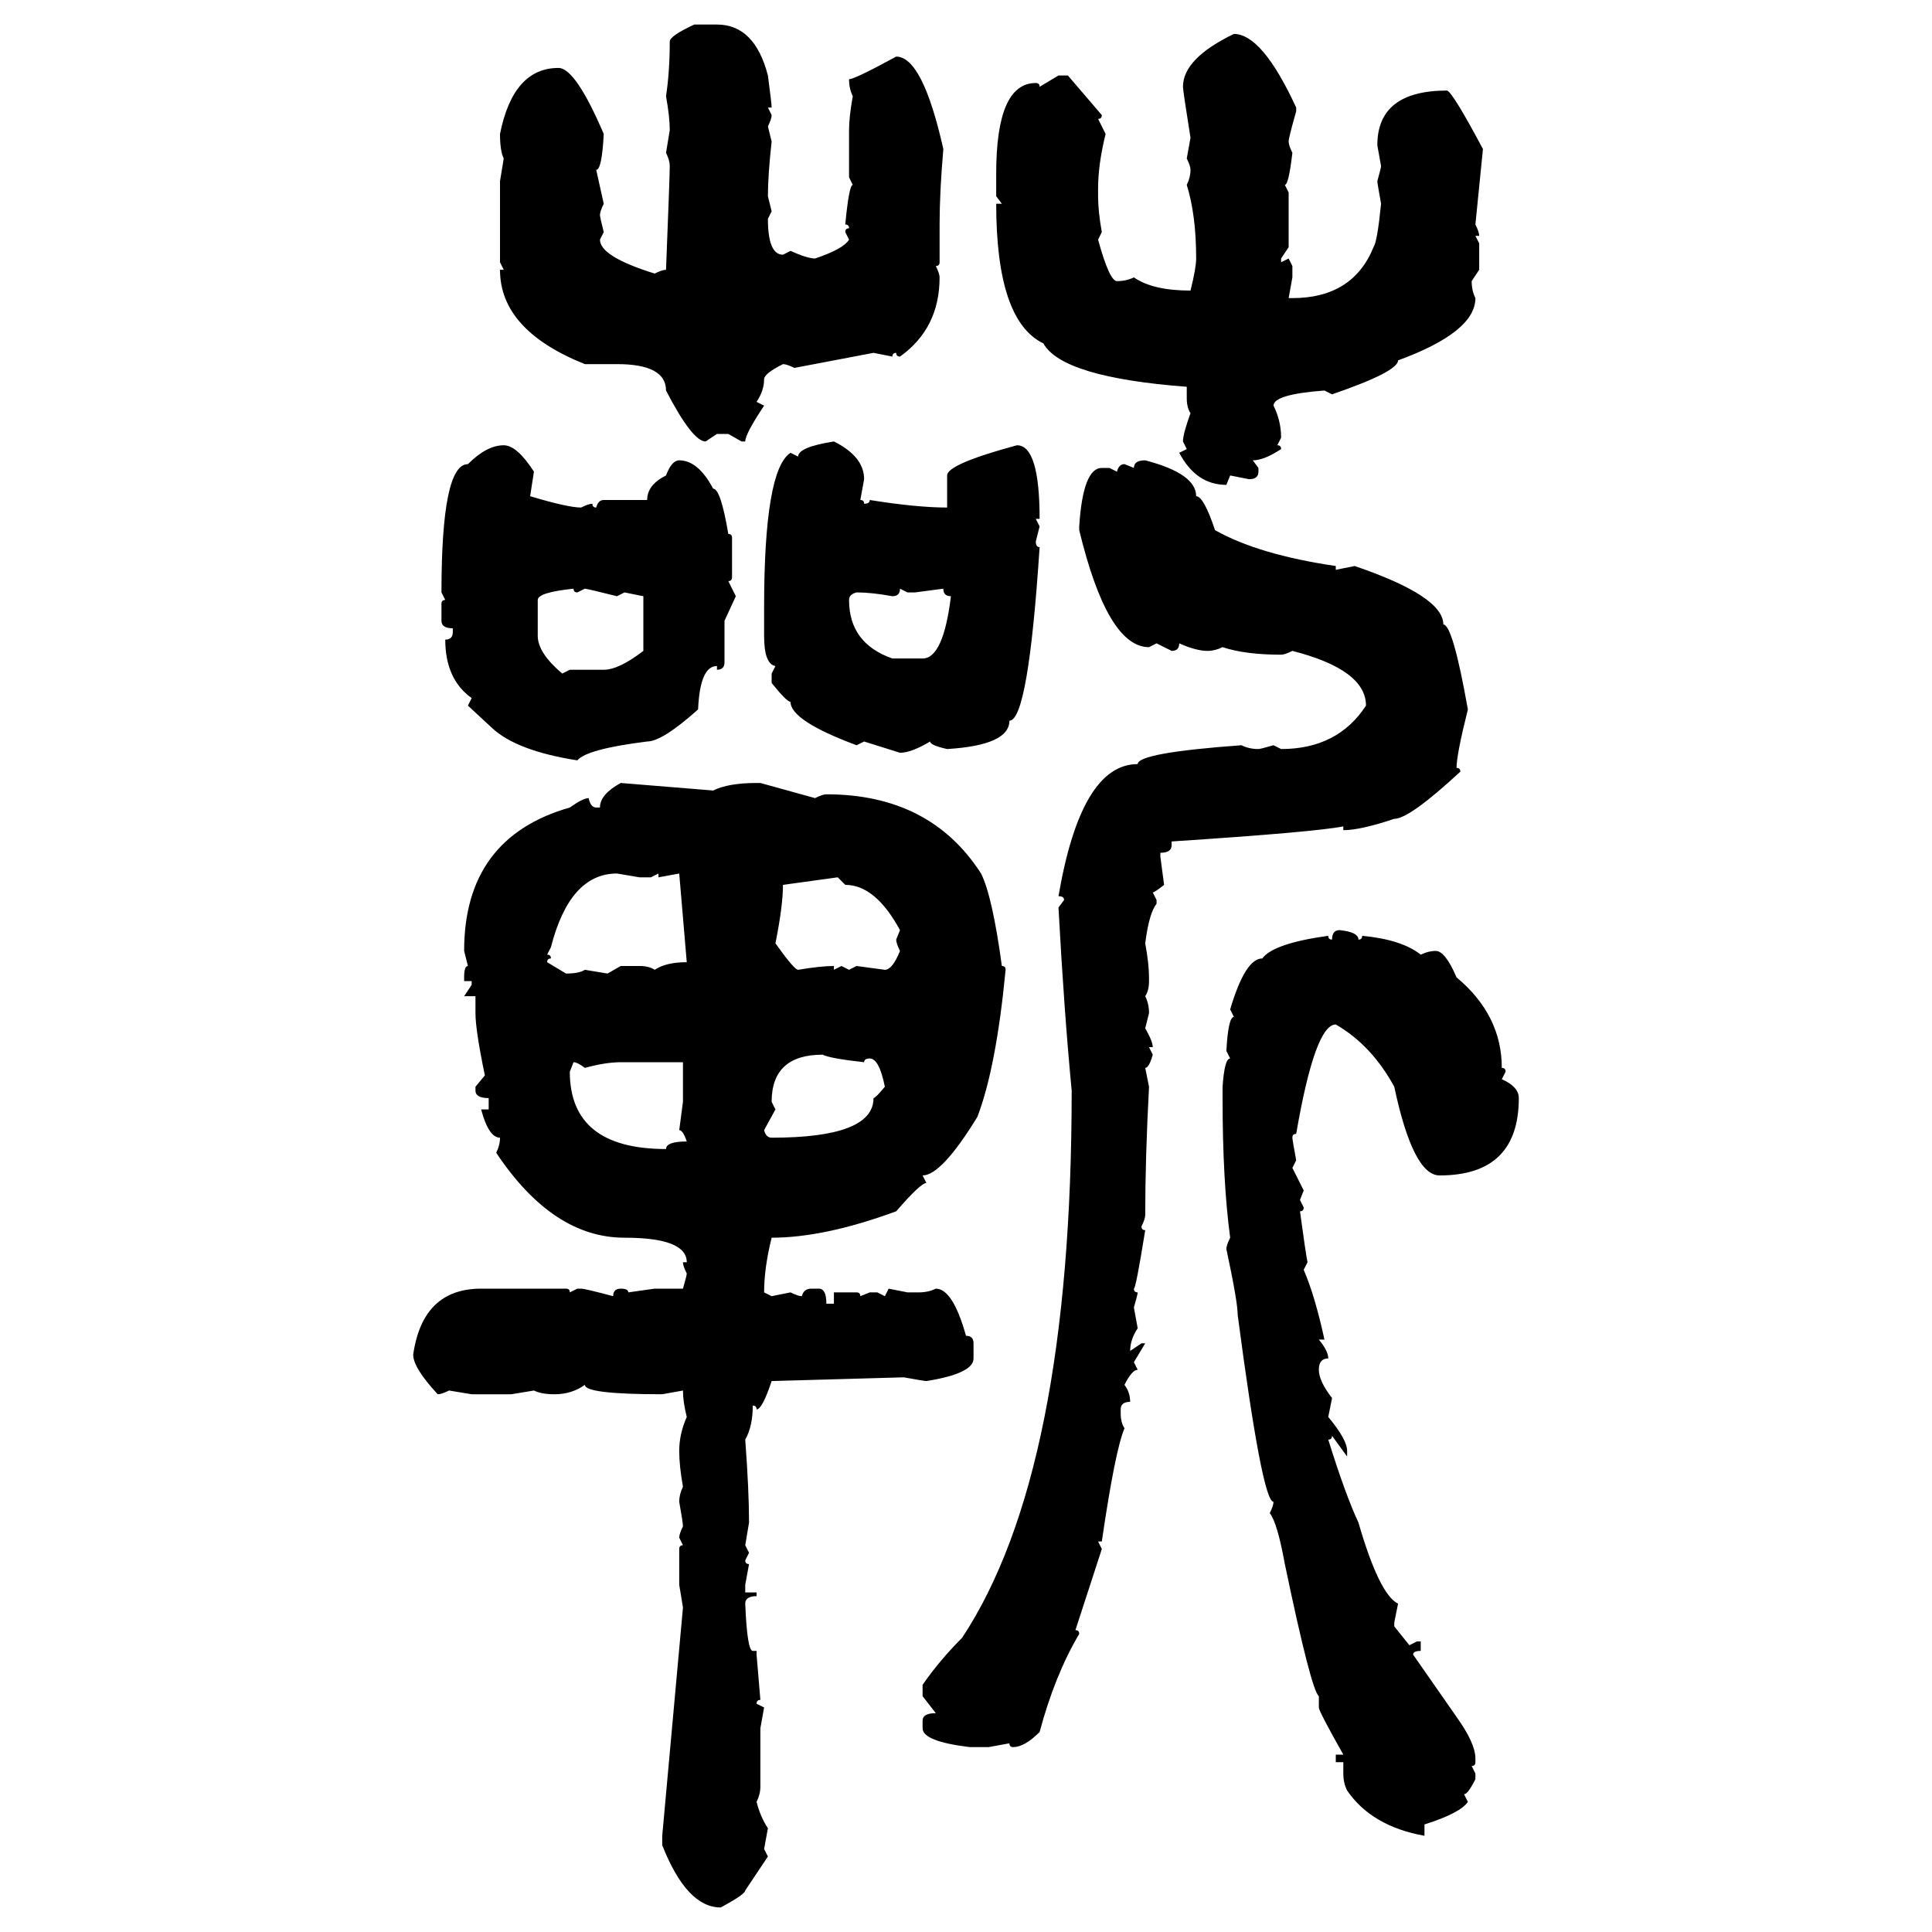 <svg xmlns="http://www.w3.org/2000/svg" xmlns:xlink="http://www.w3.org/1999/xlink" width="300" height="300"><path d="M107.81 3.81L107.81 3.81L111.33 3.81Q117.19 3.81 119.24 11.72L119.24 11.72Q119.82 16.11 119.82 16.70L119.82 16.70L119.24 16.70L119.82 17.87Q119.82 18.46 119.24 19.63L119.24 19.63L119.82 21.97Q119.24 27.25 119.24 30.47L119.24 30.47L119.82 32.81L119.24 33.98Q119.24 39.55 121.58 39.55L121.58 39.55L122.75 38.96Q125.39 40.14 126.56 40.14L126.56 40.14Q130.96 38.67 131.84 37.21L131.84 37.21L131.25 36.04Q131.25 35.45 131.84 35.45L131.84 35.45Q131.84 34.86 131.25 34.86L131.25 34.86Q131.84 28.71 132.42 28.71L132.42 28.71L131.84 27.54L131.84 20.21Q131.84 18.16 132.42 14.94L132.42 14.94Q131.84 13.77 131.84 12.30L131.84 12.30Q132.71 12.30 139.16 8.79L139.16 8.79Q143.26 8.79 146.48 23.14L146.48 23.14Q145.90 29.88 145.90 34.86L145.90 34.86L145.90 40.72Q145.90 41.31 145.31 41.31L145.31 41.31Q145.90 42.48 145.90 43.07L145.90 43.07Q145.90 50.98 139.75 55.37L139.75 55.37Q139.16 55.37 139.16 54.79L139.16 54.79Q138.57 54.79 138.57 55.37L138.57 55.37L135.64 54.79L123.34 57.13Q122.17 56.54 121.58 56.54L121.58 56.54Q118.65 58.01 118.65 58.89L118.65 58.89Q118.65 60.64 117.48 62.40L117.48 62.40L118.65 62.99Q115.72 67.38 115.72 68.55L115.72 68.55L115.14 68.55L113.09 67.38L111.33 67.38L109.57 68.55Q107.52 68.55 103.42 60.64L103.42 60.64Q103.42 56.54 95.80 56.54L95.80 56.54L90.82 56.54Q77.64 51.27 77.64 41.89L77.64 41.89L78.22 41.89L77.64 40.72L77.64 28.13L78.22 24.61Q77.64 23.44 77.64 20.80L77.64 20.80Q79.69 10.55 86.72 10.55L86.72 10.55Q89.36 10.55 93.75 20.80L93.75 20.80Q93.46 26.37 92.58 26.37L92.58 26.37L93.75 31.64Q93.16 32.81 93.16 33.40L93.16 33.40Q93.16 33.69 93.75 36.04L93.75 36.04L93.16 37.21Q93.16 39.84 101.66 42.48L101.66 42.48Q102.83 41.89 103.42 41.89L103.42 41.89Q104.00 27.25 104.00 25.78L104.00 25.78Q104.00 24.90 103.42 23.73L103.42 23.73L104.00 20.21Q104.00 18.16 103.42 14.94L103.42 14.94Q104.00 11.13 104.00 6.45L104.00 6.45Q104.00 5.57 107.81 3.81ZM191.60 5.27L191.60 5.27Q196.00 5.27 201.27 16.70L201.27 16.70L201.27 17.29Q200.10 21.39 200.10 21.97L200.10 21.97Q200.10 22.56 200.68 23.73L200.68 23.73Q200.10 28.71 199.51 28.71L199.51 28.71L200.10 29.88L200.10 38.38L198.93 40.14L198.93 40.72L200.10 40.14L200.68 41.31L200.68 43.07L200.10 46.29L200.68 46.29Q210.06 46.29 213.28 38.38L213.28 38.38Q213.87 37.50 214.45 31.64L214.45 31.64Q213.87 28.42 213.87 28.13L213.87 28.13Q214.45 26.07 214.45 25.78L214.45 25.78L213.87 22.56Q213.87 14.06 224.71 14.06L224.71 14.06Q225.59 14.36 230.27 23.14L230.27 23.14L229.10 34.86Q229.69 36.04 229.69 36.62L229.69 36.62L229.10 36.62L229.69 37.79L229.69 41.89L228.52 43.65Q228.52 45.12 229.10 46.29L229.10 46.29Q229.10 51.56 217.09 55.96L217.09 55.96Q217.09 57.71 206.84 61.23L206.84 61.23L205.66 60.64Q197.75 61.23 197.75 62.99L197.75 62.99Q198.93 65.33 198.93 67.97L198.93 67.97L198.34 69.14Q198.93 69.14 198.93 69.73L198.93 69.73Q196.29 71.48 194.53 71.48L194.53 71.48L195.41 72.66L195.41 73.24Q195.41 74.41 193.95 74.41L193.95 74.41L191.02 73.83L190.43 75.29Q185.74 75.29 183.11 70.31L183.11 70.31L184.28 69.73L183.69 68.55Q183.69 67.38 184.86 64.16L184.86 64.16Q184.28 63.28 184.28 61.82L184.28 61.82L184.28 60.06Q164.94 58.59 162.01 53.32L162.01 53.32Q154.69 49.80 154.69 31.64L154.69 31.64L155.57 31.64L154.69 30.47L154.69 26.95Q154.69 12.89 160.84 12.89L160.84 12.89Q161.43 12.89 161.43 13.48L161.43 13.48L164.36 11.72L165.82 11.72L171.09 17.87Q171.09 18.46 170.51 18.46L170.51 18.46L171.68 20.80Q170.51 25.49 170.51 29.30L170.51 29.30L170.51 30.47Q170.51 32.81 171.09 36.04L171.09 36.04L170.51 37.21Q172.27 43.65 173.44 43.65L173.44 43.65Q174.90 43.65 176.07 43.07L176.07 43.07Q179.00 45.12 184.86 45.12L184.86 45.12Q185.74 41.60 185.74 40.14L185.74 40.14Q185.74 33.40 184.28 28.71L184.28 28.71Q184.86 27.54 184.86 26.37L184.86 26.37Q184.86 25.78 184.28 24.61L184.28 24.61L184.86 21.39Q183.69 14.06 183.69 13.48L183.69 13.48Q183.69 9.08 191.60 5.27ZM129.49 68.55L129.49 68.55Q134.18 70.90 134.18 74.41L134.18 74.41L133.59 77.64Q134.18 77.64 134.18 78.22L134.18 78.22Q135.06 78.22 135.06 77.64L135.06 77.64Q142.38 78.81 147.07 78.81L147.07 78.81L147.07 73.83Q147.07 72.07 157.91 69.14L157.91 69.14Q161.43 69.14 161.43 80.57L161.43 80.57L160.84 80.57L161.43 81.74L160.84 84.08Q160.84 84.96 161.43 84.96L161.43 84.96Q159.67 111.91 156.74 111.91L156.74 111.91Q156.74 115.72 147.07 116.31L147.07 116.31Q144.43 115.72 144.43 115.14L144.43 115.14Q141.50 116.89 139.75 116.89L139.75 116.89L134.18 115.14L133.01 115.72Q122.75 111.91 122.75 108.98L122.75 108.98Q122.17 108.98 119.82 106.05L119.82 106.05L119.82 104.59L120.41 103.42Q118.65 103.13 118.65 98.73L118.65 98.73L118.65 94.34Q118.65 72.95 122.75 70.31L122.75 70.31L123.93 70.90Q123.93 69.43 129.49 68.55ZM78.22 69.14L78.22 69.14Q80.27 69.14 82.91 73.24L82.91 73.24L82.32 77.05Q88.18 78.81 90.23 78.81L90.23 78.81Q91.41 78.22 91.99 78.22L91.99 78.22Q91.99 78.81 92.58 78.81L92.58 78.81Q92.87 77.64 93.75 77.64L93.75 77.64L100.49 77.64Q100.49 75.29 103.42 73.83L103.42 73.83Q104.30 71.48 105.47 71.48L105.47 71.48Q108.40 71.48 110.74 75.88L110.74 75.88Q111.91 75.88 113.09 82.91L113.09 82.91Q113.67 82.91 113.67 83.50L113.67 83.50L113.67 89.65Q113.67 90.23 113.09 90.23L113.09 90.23L114.26 92.58L112.50 96.39L112.50 102.83Q112.50 104.00 111.33 104.00L111.33 104.00L111.33 103.42Q108.69 103.42 108.40 110.16L108.40 110.16Q102.83 115.14 100.49 115.14L100.49 115.14Q91.11 116.31 89.65 118.07L89.65 118.07Q80.27 116.60 76.46 113.09L76.46 113.09L72.66 109.57L73.24 108.40Q69.14 105.47 69.14 99.32L69.14 99.32Q70.31 99.32 70.31 98.14L70.31 98.14L70.31 97.56Q68.55 97.56 68.55 96.39L68.55 96.39L68.55 93.75Q68.55 93.16 69.14 93.16L69.14 93.16L68.55 91.99Q68.55 72.07 72.66 72.07L72.66 72.07Q75.59 69.14 78.22 69.14ZM177.83 71.48L177.83 71.48Q185.74 73.54 185.74 77.05L185.74 77.05Q186.91 77.05 188.67 82.32L188.67 82.32Q195.41 86.13 207.42 87.89L207.42 87.89L207.42 88.48L210.35 87.89Q224.12 92.58 224.12 96.97L224.12 96.97Q225.59 96.97 227.93 110.16L227.93 110.16Q226.17 117.19 226.17 119.24L226.17 119.24Q226.76 119.24 226.76 119.82L226.76 119.82Q218.85 127.15 216.50 127.15L216.50 127.15Q211.23 128.91 208.59 128.91L208.59 128.91L208.59 128.32Q204.20 129.20 181.93 130.66L181.93 130.66L181.93 131.25Q181.93 132.42 180.18 132.42L180.18 132.42L180.18 133.01L180.76 137.40Q179.30 138.57 179.00 138.57L179.00 138.57L179.59 139.75L179.59 140.33Q178.42 141.80 177.83 146.48L177.83 146.48Q178.42 149.71 178.42 151.76L178.42 151.76L178.42 152.34Q178.42 153.81 177.83 154.69L177.83 154.69Q178.42 155.86 178.42 157.32L178.42 157.32L177.83 159.67Q179.00 161.72 179.00 162.60L179.00 162.60L178.42 162.60L179.00 163.77Q178.42 165.82 177.83 165.82L177.83 165.82L178.42 168.75Q177.83 179.88 177.83 188.67L177.83 188.67Q177.83 189.26 177.25 190.43L177.25 190.43Q177.25 191.02 177.83 191.02L177.83 191.02Q176.37 200.10 176.07 200.10L176.07 200.10Q176.07 200.68 176.66 200.68L176.66 200.68Q176.66 200.98 176.07 203.03L176.07 203.03L176.66 206.25Q175.49 208.01 175.49 209.77L175.49 209.77L177.25 208.59L177.83 208.59L176.07 211.52L176.66 212.70Q175.78 212.70 174.61 215.04L174.61 215.04Q175.49 216.21 175.49 217.68L175.49 217.68Q174.02 217.68 174.02 218.85L174.02 218.85L174.02 219.43Q174.02 220.90 174.61 221.78L174.61 221.78Q173.14 225.29 171.09 239.36L171.09 239.36L170.51 239.36L171.09 240.53L166.99 253.13Q167.58 253.13 167.58 253.71L167.58 253.71Q163.77 260.16 161.43 268.95L161.43 268.95Q159.08 271.29 157.32 271.29L157.32 271.29Q156.74 271.29 156.74 270.70L156.74 270.70L153.52 271.29L150.59 271.29Q143.26 270.41 143.26 268.36L143.26 268.36L143.26 267.19Q143.26 266.02 145.31 266.02L145.31 266.02L143.26 263.38L143.26 261.62Q145.90 257.81 149.41 254.30L149.41 254.30Q166.41 228.52 166.41 169.34L166.41 169.34Q165.23 157.03 164.36 140.92L164.36 140.92L165.23 139.75Q165.23 139.16 164.36 139.16L164.36 139.16Q167.87 118.65 176.66 118.65L176.66 118.65Q176.66 116.89 192.77 115.72L192.77 115.72Q193.95 116.31 195.41 116.31L195.41 116.31Q195.70 116.31 197.75 115.72L197.75 115.72L198.93 116.31Q207.71 116.31 212.11 109.57L212.11 109.57Q212.11 104.00 200.68 101.07L200.68 101.07Q199.51 101.66 198.93 101.66L198.93 101.66Q193.36 101.66 189.84 100.49L189.84 100.49Q188.67 101.07 187.50 101.07L187.50 101.07Q185.74 101.07 183.11 99.90L183.11 99.90Q183.11 101.07 181.93 101.07L181.93 101.07L179.59 99.90L178.42 100.49Q171.97 100.49 167.58 82.32L167.58 82.32L167.58 81.74Q168.16 72.66 171.09 72.66L171.09 72.66L172.27 72.66L173.44 73.24Q173.73 72.07 174.61 72.07L174.61 72.07L176.07 72.66Q176.07 71.48 177.83 71.48ZM83.50 93.16L83.50 93.16L83.50 98.73Q83.50 101.37 87.30 104.59L87.30 104.59L88.48 104.00L93.75 104.00Q96.09 104.00 99.90 101.07L99.90 101.07L99.90 92.58L96.97 91.99L95.80 92.58Q91.11 91.41 90.82 91.41L90.82 91.41L89.65 91.99Q89.06 91.99 89.06 91.41L89.06 91.41Q83.50 91.99 83.50 93.16ZM140.92 91.99L139.75 91.41Q139.75 92.58 138.57 92.58L138.57 92.58Q135.35 91.99 133.01 91.99L133.01 91.99Q131.84 92.29 131.84 93.16L131.84 93.16Q131.84 99.90 138.57 102.25L138.57 102.25L143.26 102.25Q146.48 102.25 147.66 92.58L147.66 92.58Q146.48 92.58 146.48 91.41L146.48 91.41L142.09 91.99L140.92 91.99ZM96.39 121.58L96.39 121.58L110.74 122.75Q113.09 121.58 117.48 121.58L117.48 121.58L118.07 121.58L126.56 123.93Q127.73 123.34 128.32 123.34L128.32 123.34Q144.43 123.34 152.34 135.64L152.34 135.64Q154.10 139.16 155.57 150L155.57 150Q156.15 150 156.15 150.59L156.15 150.59Q154.69 165.82 151.76 173.44L151.76 173.44Q146.19 182.52 143.26 182.52L143.26 182.52L143.85 183.69Q142.97 183.69 139.16 188.09L139.16 188.09Q128.03 192.19 119.82 192.19L119.82 192.19Q118.65 196.88 118.65 200.68L118.65 200.68L119.82 201.27L122.75 200.68Q123.93 201.27 124.51 201.27L124.51 201.27Q124.80 200.10 125.98 200.10L125.98 200.10L127.15 200.10Q128.32 200.10 128.32 202.44L128.32 202.44L129.49 202.44L129.49 200.68L133.01 200.68Q133.59 200.68 133.59 201.27L133.59 201.27L135.06 200.68L136.23 200.68L137.40 201.27L137.99 200.10L140.92 200.68L142.68 200.68Q144.14 200.68 145.31 200.10L145.31 200.10Q147.95 200.10 150 207.42L150 207.42Q151.17 207.42 151.17 208.59L151.17 208.59L151.17 210.94Q151.17 213.28 143.85 214.45L143.85 214.45Q143.55 214.45 140.33 213.87L140.33 213.87L119.82 214.45Q118.36 218.85 117.48 218.85L117.48 218.85Q117.48 218.26 116.89 218.26L116.89 218.26Q116.89 221.48 115.72 223.54L115.72 223.54Q116.31 231.45 116.31 236.43L116.31 236.43L115.72 239.94L116.31 241.11L115.72 242.29Q115.72 242.87 116.31 242.87L116.31 242.87L115.72 246.09L115.72 247.27L117.48 247.27L117.48 247.85Q115.72 247.85 115.72 249.02L115.72 249.02Q116.02 256.35 116.89 256.35L116.89 256.35L117.48 256.35L117.48 256.93L118.07 263.96Q117.48 263.96 117.48 264.55L117.48 264.55L118.65 265.14L118.07 268.36L118.07 277.44Q118.07 278.61 117.48 279.79L117.48 279.79Q118.07 282.13 119.24 283.89L119.24 283.89L118.65 287.11L119.24 288.28L115.72 293.55Q115.72 294.14 111.91 296.19L111.91 296.19Q106.64 296.19 102.83 286.52L102.83 286.52L102.83 285.06L106.05 249.61L105.47 246.09L105.47 240.53Q105.47 239.94 106.05 239.94L106.05 239.94L105.47 238.77Q105.47 238.18 106.05 237.01L106.05 237.01Q106.05 236.43 105.47 233.20L105.47 233.20Q105.47 232.03 106.05 230.86L106.05 230.86Q105.47 227.64 105.47 225.29L105.47 225.29Q105.47 222.66 106.64 220.02L106.64 220.02Q106.05 217.68 106.05 215.92L106.05 215.92L102.83 216.50Q90.82 216.50 90.82 215.04L90.82 215.04Q88.77 216.50 86.13 216.50L86.13 216.50Q84.08 216.50 82.91 215.92L82.91 215.92L79.39 216.50L73.24 216.50L69.73 215.92Q68.55 216.50 67.97 216.50L67.97 216.50Q64.16 212.40 64.16 210.35L64.16 210.35Q65.63 200.10 74.71 200.10L74.71 200.10L87.89 200.10Q88.48 200.10 88.48 200.68L88.48 200.68L89.65 200.10L90.23 200.10Q90.82 200.10 95.21 201.27L95.21 201.27Q95.21 200.10 96.39 200.10L96.39 200.10Q97.56 200.10 97.56 200.68L97.56 200.68L101.66 200.10L106.05 200.10Q106.64 198.05 106.64 197.75L106.64 197.75Q106.05 196.58 106.05 196.00L106.05 196.00L106.64 196.00Q106.64 192.19 96.97 192.19L96.97 192.19Q85.84 192.19 77.05 179.00L77.05 179.00Q77.64 177.83 77.64 176.66L77.64 176.66Q75.88 176.66 74.71 172.27L74.71 172.27L75.88 172.27L75.88 170.51Q73.83 170.51 73.83 169.34L73.83 169.34L73.83 168.75L75.29 166.99Q73.83 159.96 73.83 157.32L73.83 157.32L73.83 154.69L72.07 154.69L73.24 152.93L73.24 152.34L72.07 152.34L72.07 151.76Q72.07 150 72.66 150L72.66 150L72.07 147.66Q72.07 130.08 88.48 125.39L88.48 125.39Q90.53 123.93 91.41 123.93L91.41 123.93Q91.70 125.39 92.58 125.39L92.58 125.39L93.16 125.39Q93.16 123.34 96.39 121.58ZM85.55 147.07L84.96 148.24Q85.55 148.24 85.55 148.83L85.55 148.83Q84.96 148.83 84.96 149.41L84.96 149.41L87.89 151.17Q89.94 151.17 90.82 150.59L90.82 150.59L94.34 151.17L96.39 150L99.32 150Q100.78 150 101.66 150.59L101.66 150.59Q103.42 149.41 106.64 149.41L106.64 149.41L105.47 135.64L102.25 136.23L102.25 135.64L101.07 136.23L99.32 136.23L95.80 135.64Q88.48 135.64 85.55 147.07L85.55 147.07ZM130.08 136.23L121.58 137.40Q121.58 140.63 120.41 146.48L120.41 146.48Q123.34 150.59 123.93 150.59L123.93 150.59Q127.44 150 129.49 150L129.49 150L129.49 150.59L130.66 150L131.84 150.59L133.01 150L137.40 150.59Q138.57 150.59 139.75 147.66L139.75 147.66Q139.16 146.48 139.16 145.90L139.16 145.90L139.75 144.43Q135.94 137.40 131.25 137.40L131.25 137.40L130.08 136.23ZM208.01 144.43L208.01 144.43Q210.94 144.73 210.94 145.90L210.94 145.90Q211.52 145.90 211.52 145.31L211.52 145.31Q217.68 145.90 220.61 148.24L220.61 148.24Q221.78 147.66 222.95 147.66L222.95 147.66Q224.41 147.66 226.17 151.76L226.17 151.76Q233.20 157.62 233.20 165.82L233.20 165.82Q233.79 165.82 233.79 166.41L233.79 166.41L233.20 167.58Q235.84 168.75 235.84 170.51L235.84 170.51Q235.84 182.52 223.54 182.52L223.54 182.52Q219.43 182.52 216.50 168.75L216.50 168.75Q212.99 162.30 207.42 159.08L207.42 159.08Q204.20 159.08 201.27 176.07L201.27 176.07Q200.68 176.07 200.68 176.66L200.68 176.66Q200.68 176.95 201.27 180.18L201.27 180.18L200.68 181.35L202.44 184.86L201.86 186.33L202.44 187.50Q202.44 188.09 201.86 188.09L201.86 188.09Q202.73 194.53 203.03 196.00L203.03 196.00L202.44 197.17Q204.20 201.27 205.66 208.01L205.66 208.01L204.79 208.01Q206.25 209.77 206.25 210.94L206.25 210.94Q204.79 210.94 204.79 212.70L204.79 212.70Q204.79 214.45 206.84 217.09L206.84 217.09L206.25 220.02Q209.18 223.54 209.18 225.29L209.18 225.29L209.18 226.17L206.84 222.95Q206.84 223.54 206.25 223.54L206.25 223.54Q208.89 232.03 210.94 236.43L210.94 236.43Q214.16 247.56 217.09 249.02L217.09 249.02L216.50 251.95L216.50 252.54L218.85 255.47L220.02 254.88L220.61 254.88L220.61 256.35Q219.43 256.35 219.43 256.93L219.43 256.93L226.17 266.60Q229.10 270.70 229.10 273.05L229.10 273.05L229.10 273.63Q229.10 274.22 228.52 274.22L228.52 274.22L229.10 275.39L229.10 276.27Q227.93 278.61 227.34 278.61L227.34 278.61L227.93 279.79Q226.76 281.54 221.19 283.30L221.19 283.30L221.19 285.06Q212.99 283.59 209.18 278.03L209.18 278.03Q208.59 276.86 208.59 275.39L208.59 275.39L208.59 273.63L207.42 273.63L207.42 272.46L208.59 272.46Q204.79 265.72 204.79 265.14L204.79 265.14L204.79 263.38Q203.61 262.50 199.51 242.87L199.51 242.87Q198.34 236.43 197.17 234.96L197.17 234.96Q197.75 233.79 197.75 233.20L197.75 233.20Q196.00 233.20 192.19 204.20L192.19 204.20Q192.19 202.15 190.43 193.95L190.43 193.95Q190.43 193.36 191.02 192.19L191.02 192.19Q189.84 183.40 189.84 170.51L189.84 170.51L189.84 168.75Q190.14 164.36 191.02 164.36L191.02 164.36L190.43 163.18Q190.72 157.91 191.60 157.91L191.60 157.91L191.02 156.74Q193.36 148.83 196.00 148.83L196.00 148.83Q197.75 146.48 206.25 145.31L206.25 145.31Q206.25 145.90 206.84 145.90L206.84 145.90Q206.84 144.43 208.01 144.43ZM119.82 171.09L119.82 171.09L120.41 172.27L118.65 175.49Q118.95 176.66 119.82 176.66L119.82 176.66Q135.64 176.66 135.64 170.51L135.64 170.51Q135.94 170.51 137.40 168.75L137.40 168.75Q136.52 164.36 135.06 164.36L135.06 164.36Q134.18 164.36 134.18 164.94L134.18 164.94Q128.91 164.36 127.73 163.77L127.73 163.77Q119.82 163.77 119.82 171.09ZM89.06 164.94L89.06 164.94L88.48 166.41Q88.48 178.42 103.42 178.42L103.42 178.42Q103.42 177.25 106.64 177.25L106.64 177.25Q106.05 175.49 105.47 175.49L105.47 175.49L106.05 171.09L106.05 164.94L96.39 164.94Q94.04 164.94 90.82 165.82L90.82 165.82Q89.65 164.94 89.06 164.94Z"/></svg>